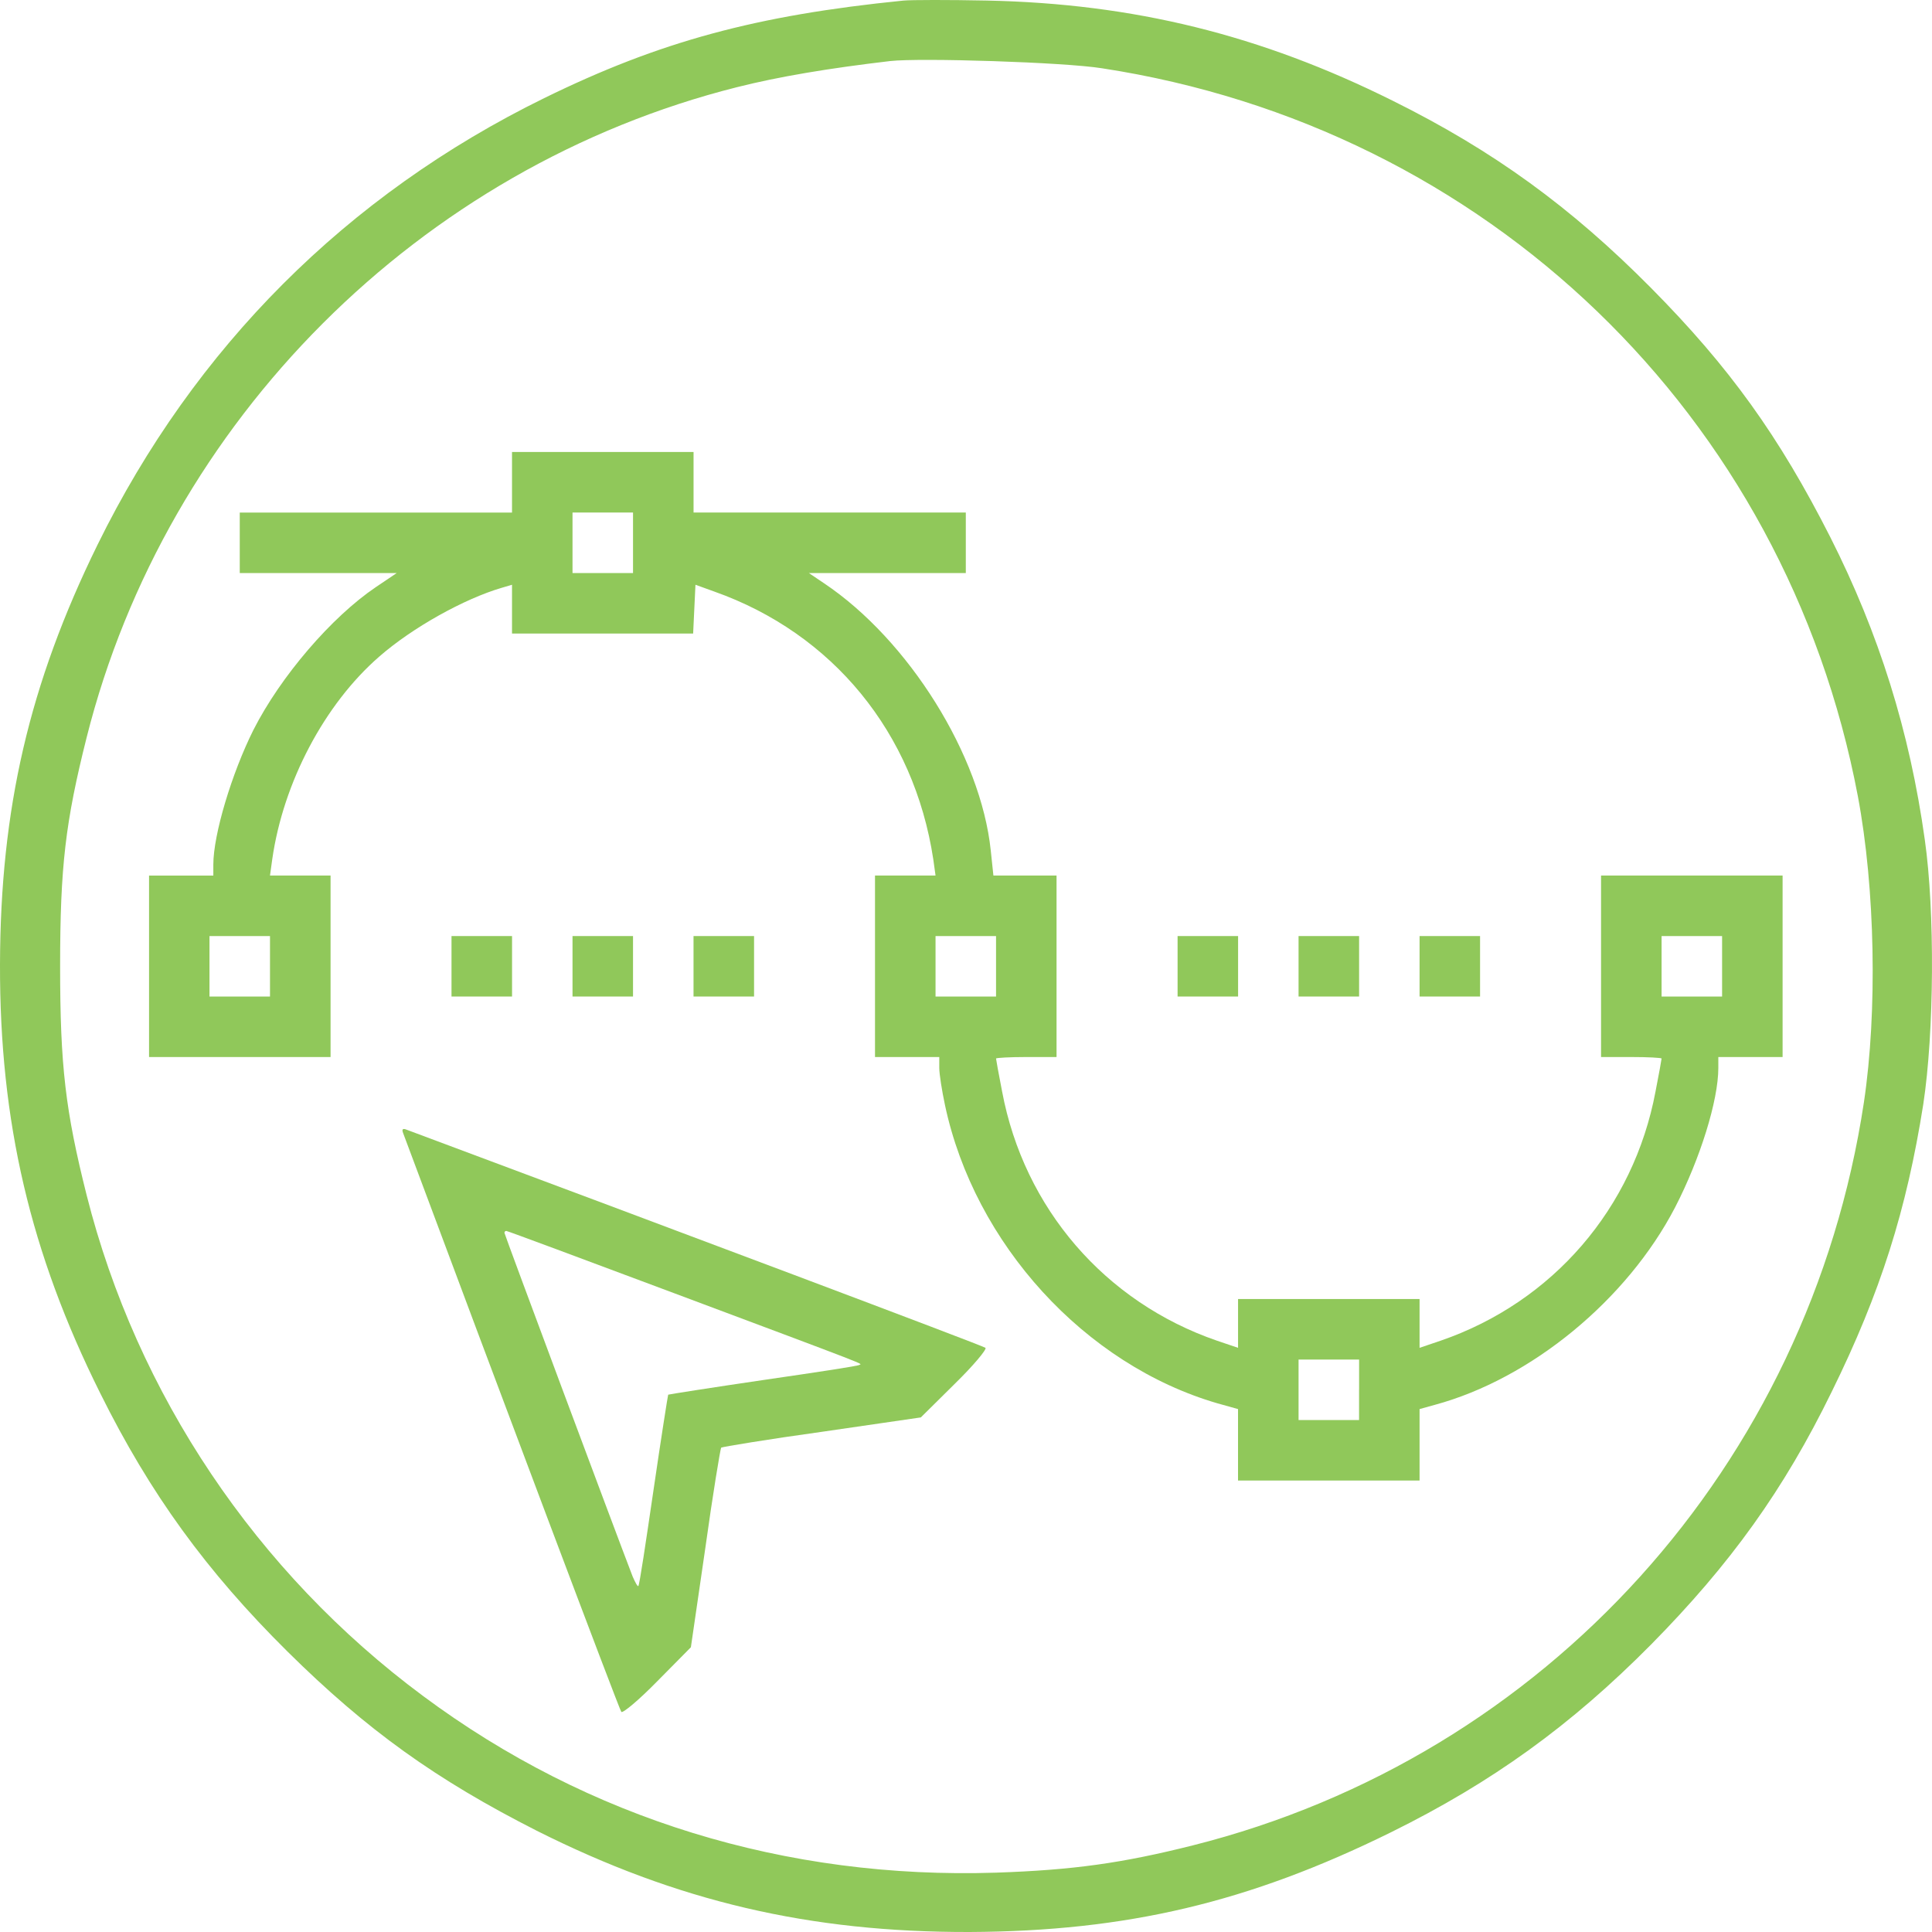 <svg xmlns="http://www.w3.org/2000/svg" width="60" height="60" viewBox="0 0 60 60" fill="none"><path d="M28.056 0.018C23.488 0.476 20.493 1.286 16.899 3.048C10.769 6.054 6.037 10.797 3.03 16.916C0.904 21.249 0.012 25.124 0 29.95C-0.012 34.835 0.94 38.909 3.112 43.266C4.662 46.39 6.412 48.797 8.925 51.287C11.392 53.729 13.54 55.267 16.665 56.853C21.034 59.049 25.144 60.011 30.111 60C34.985 59.977 38.778 59.084 43.205 56.9C46.341 55.35 48.783 53.588 51.273 51.075C53.74 48.574 55.396 46.273 56.887 43.219C58.402 40.142 59.212 37.571 59.729 34.295C60.069 32.064 60.093 28.294 59.776 26.075C59.307 22.716 58.355 19.675 56.841 16.681C55.255 13.557 53.717 11.408 51.274 8.942C48.784 6.429 46.377 4.679 43.253 3.129C39.154 1.086 35.209 0.111 30.64 0.017C29.477 -0.006 28.314 -0.006 28.056 0.018ZM34.221 2.12C46.177 3.951 55.454 12.888 57.697 24.725C58.237 27.59 58.307 31.418 57.885 34.236C56.182 45.498 48.008 54.551 37.04 57.311C34.844 57.863 33.329 58.075 30.934 58.157C24.416 58.368 18.274 56.489 13.142 52.673C7.962 48.832 4.252 43.302 2.69 37.113C2.032 34.495 1.867 33.109 1.867 30.009C1.867 26.909 2.032 25.523 2.69 22.905C5.167 13.064 13.036 5.185 22.889 2.707C24.192 2.378 25.742 2.12 27.645 1.896C28.584 1.791 33.047 1.932 34.221 2.12Z" fill="#90C85A"></path><path d="M15.901 15.918H7.446V17.797H12.32L11.674 18.232C10.3 19.159 8.715 21.003 7.869 22.671C7.2 24.01 6.625 25.912 6.625 26.852V27.192H4.629V32.827H10.266V27.19H8.385L8.455 26.685C8.796 24.301 10.076 21.871 11.778 20.391C12.812 19.487 14.421 18.594 15.584 18.254L15.901 18.16V19.675H21.526L21.598 18.16L22.185 18.372C25.86 19.675 28.385 22.752 28.984 26.686L29.054 27.191H27.174V32.827H29.17V33.167C29.17 33.355 29.252 33.872 29.347 34.319C30.263 38.628 33.692 42.386 37.814 43.583L38.448 43.76V45.979H44.086V43.76L44.555 43.63C47.55 42.821 50.533 40.366 52.025 37.489C52.8 35.986 53.364 34.178 53.364 33.167V32.827H55.36V27.19H49.722V32.827H50.663C51.18 32.827 51.602 32.85 51.602 32.874C51.602 32.898 51.52 33.355 51.414 33.896C50.733 37.525 48.22 40.437 44.744 41.635L44.086 41.858V40.343H38.449V41.858L37.791 41.635C34.315 40.437 31.802 37.525 31.121 33.896C31.015 33.355 30.933 32.898 30.933 32.874C30.933 32.851 31.356 32.827 31.872 32.827H32.812V27.19H30.851L30.769 26.415C30.463 23.467 28.221 19.874 25.59 18.113L25.12 17.796H29.994V15.917H21.539V14.037H15.901V15.918ZM19.659 17.797H17.78V15.917H19.659V17.797ZM8.385 30.948H6.506V29.07H8.385V30.948ZM30.933 30.948H29.054V29.07H30.933V30.948ZM53.481 30.948H51.602V29.07H53.481V30.948ZM42.207 43.161V44.101H40.328V42.222H42.208V43.161H42.207Z" fill="#90C85A"></path><path d="M14.022 30.948H15.902V29.07H14.022V30.948Z" fill="#90C85A"></path><path d="M17.78 30.009V30.948H19.659V29.07H17.78V30.009H17.78Z" fill="#90C85A"></path><path d="M21.538 30.948H23.418V29.07H21.538V30.948Z" fill="#90C85A"></path><path d="M36.571 30.948H38.45V29.07H36.571V30.948Z" fill="#90C85A"></path><path d="M40.328 30.948H42.208V29.07H40.328V30.948Z" fill="#90C85A"></path><path d="M44.086 30.948H45.965V29.07H44.086V30.948Z" fill="#90C85A"></path><path d="M12.519 35.188C15.561 43.337 19.237 53.107 19.296 53.165C19.343 53.212 19.848 52.789 20.411 52.214L21.456 51.157L21.902 48.093C22.137 46.402 22.372 44.993 22.396 44.958C22.431 44.934 23.84 44.699 25.532 44.465L28.597 44.019L29.653 42.974C30.229 42.41 30.651 41.905 30.605 41.858C30.546 41.799 20.775 38.124 12.625 35.083C12.508 35.035 12.472 35.07 12.519 35.188ZM20.916 40.154C27.222 42.514 26.753 42.339 26.694 42.386C26.671 42.421 25.332 42.621 23.723 42.855C22.114 43.091 20.775 43.302 20.751 43.313C20.74 43.337 20.529 44.675 20.294 46.284C20.058 47.893 19.859 49.232 19.824 49.255C19.801 49.279 19.73 49.149 19.648 48.962C19.096 47.529 15.666 38.334 15.666 38.287C15.666 38.252 15.689 38.228 15.725 38.228C15.76 38.228 18.097 39.098 20.916 40.154Z" fill="#90C85A"></path></svg>